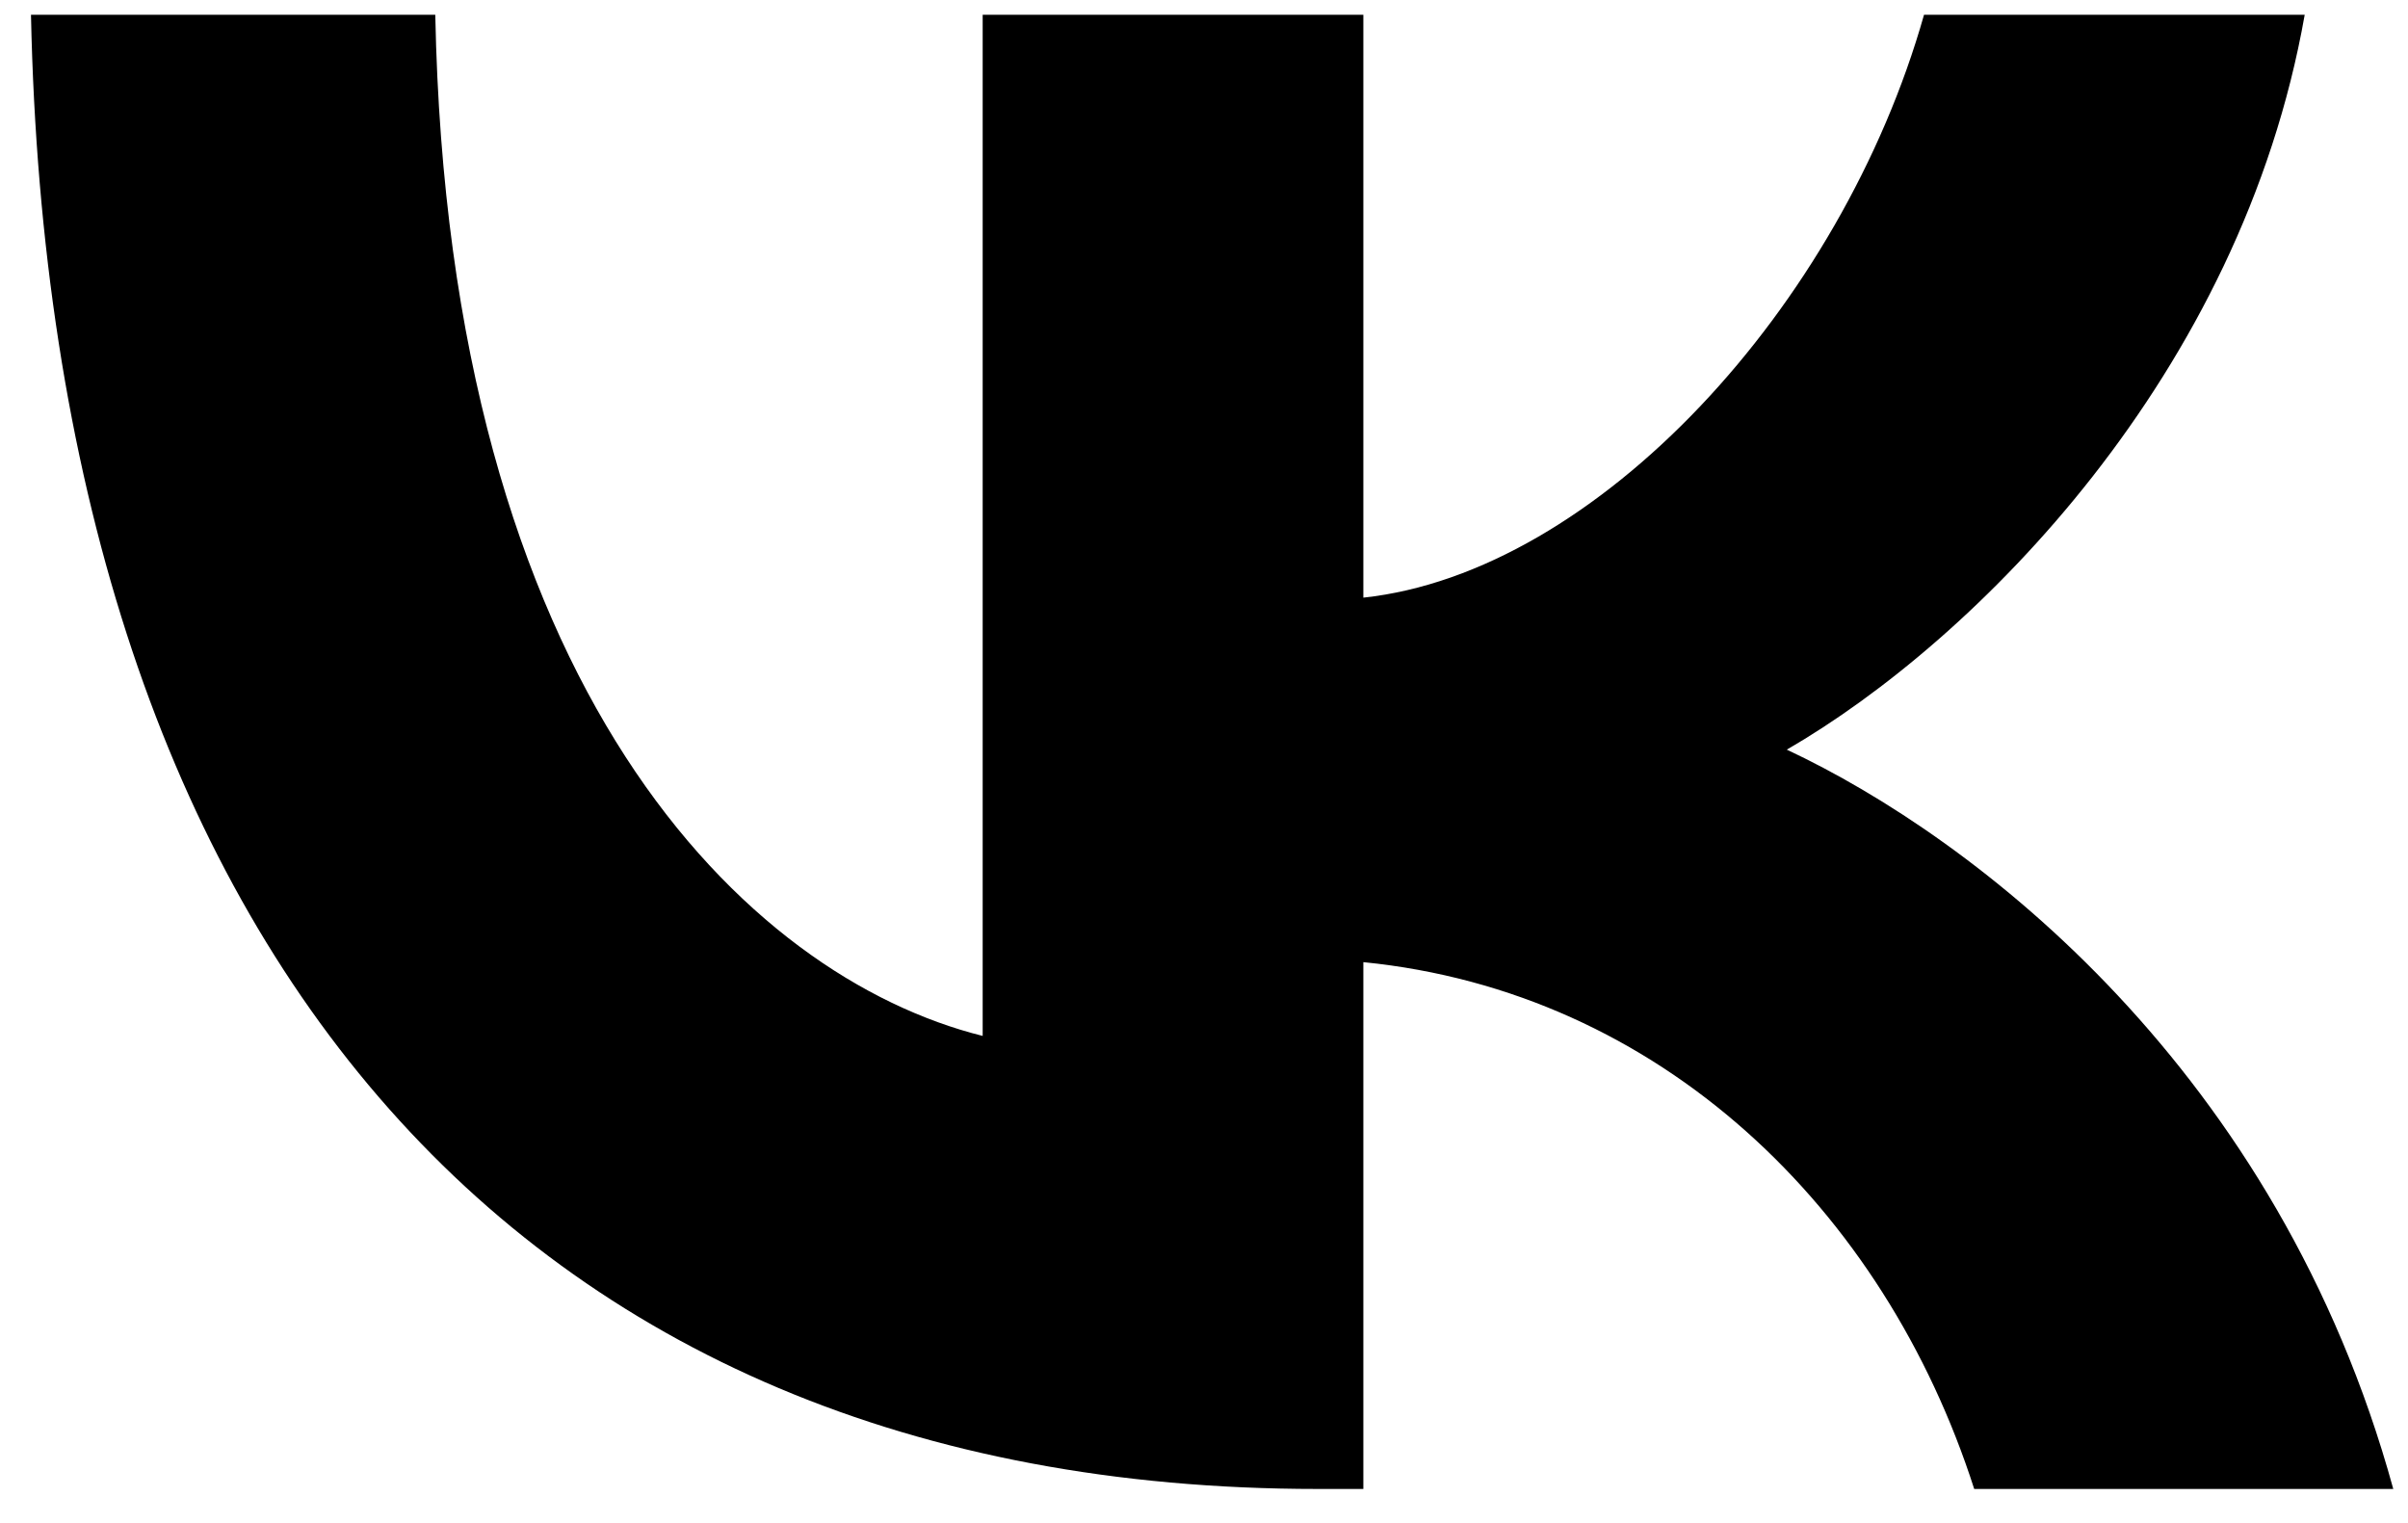 <?xml version="1.0" encoding="UTF-8"?> <svg xmlns="http://www.w3.org/2000/svg" width="68" height="43" viewBox="0 0 68 43" fill="none"> <path fill-rule="evenodd" clip-rule="evenodd" d="M37.208 42.042C14.417 42.042 1.417 26.417 0.875 0.417H12.292C12.667 19.5 21.083 27.584 27.75 29.25V0.417H38.5V16.875C45.084 16.167 51.999 8.667 54.333 0.417H65.083C63.291 10.584 55.791 18.084 50.458 21.167C55.791 23.667 64.334 30.209 67.584 42.042H55.75C53.208 34.125 46.875 28 38.5 27.167V42.042H37.208Z" fill="black"></path> </svg> 